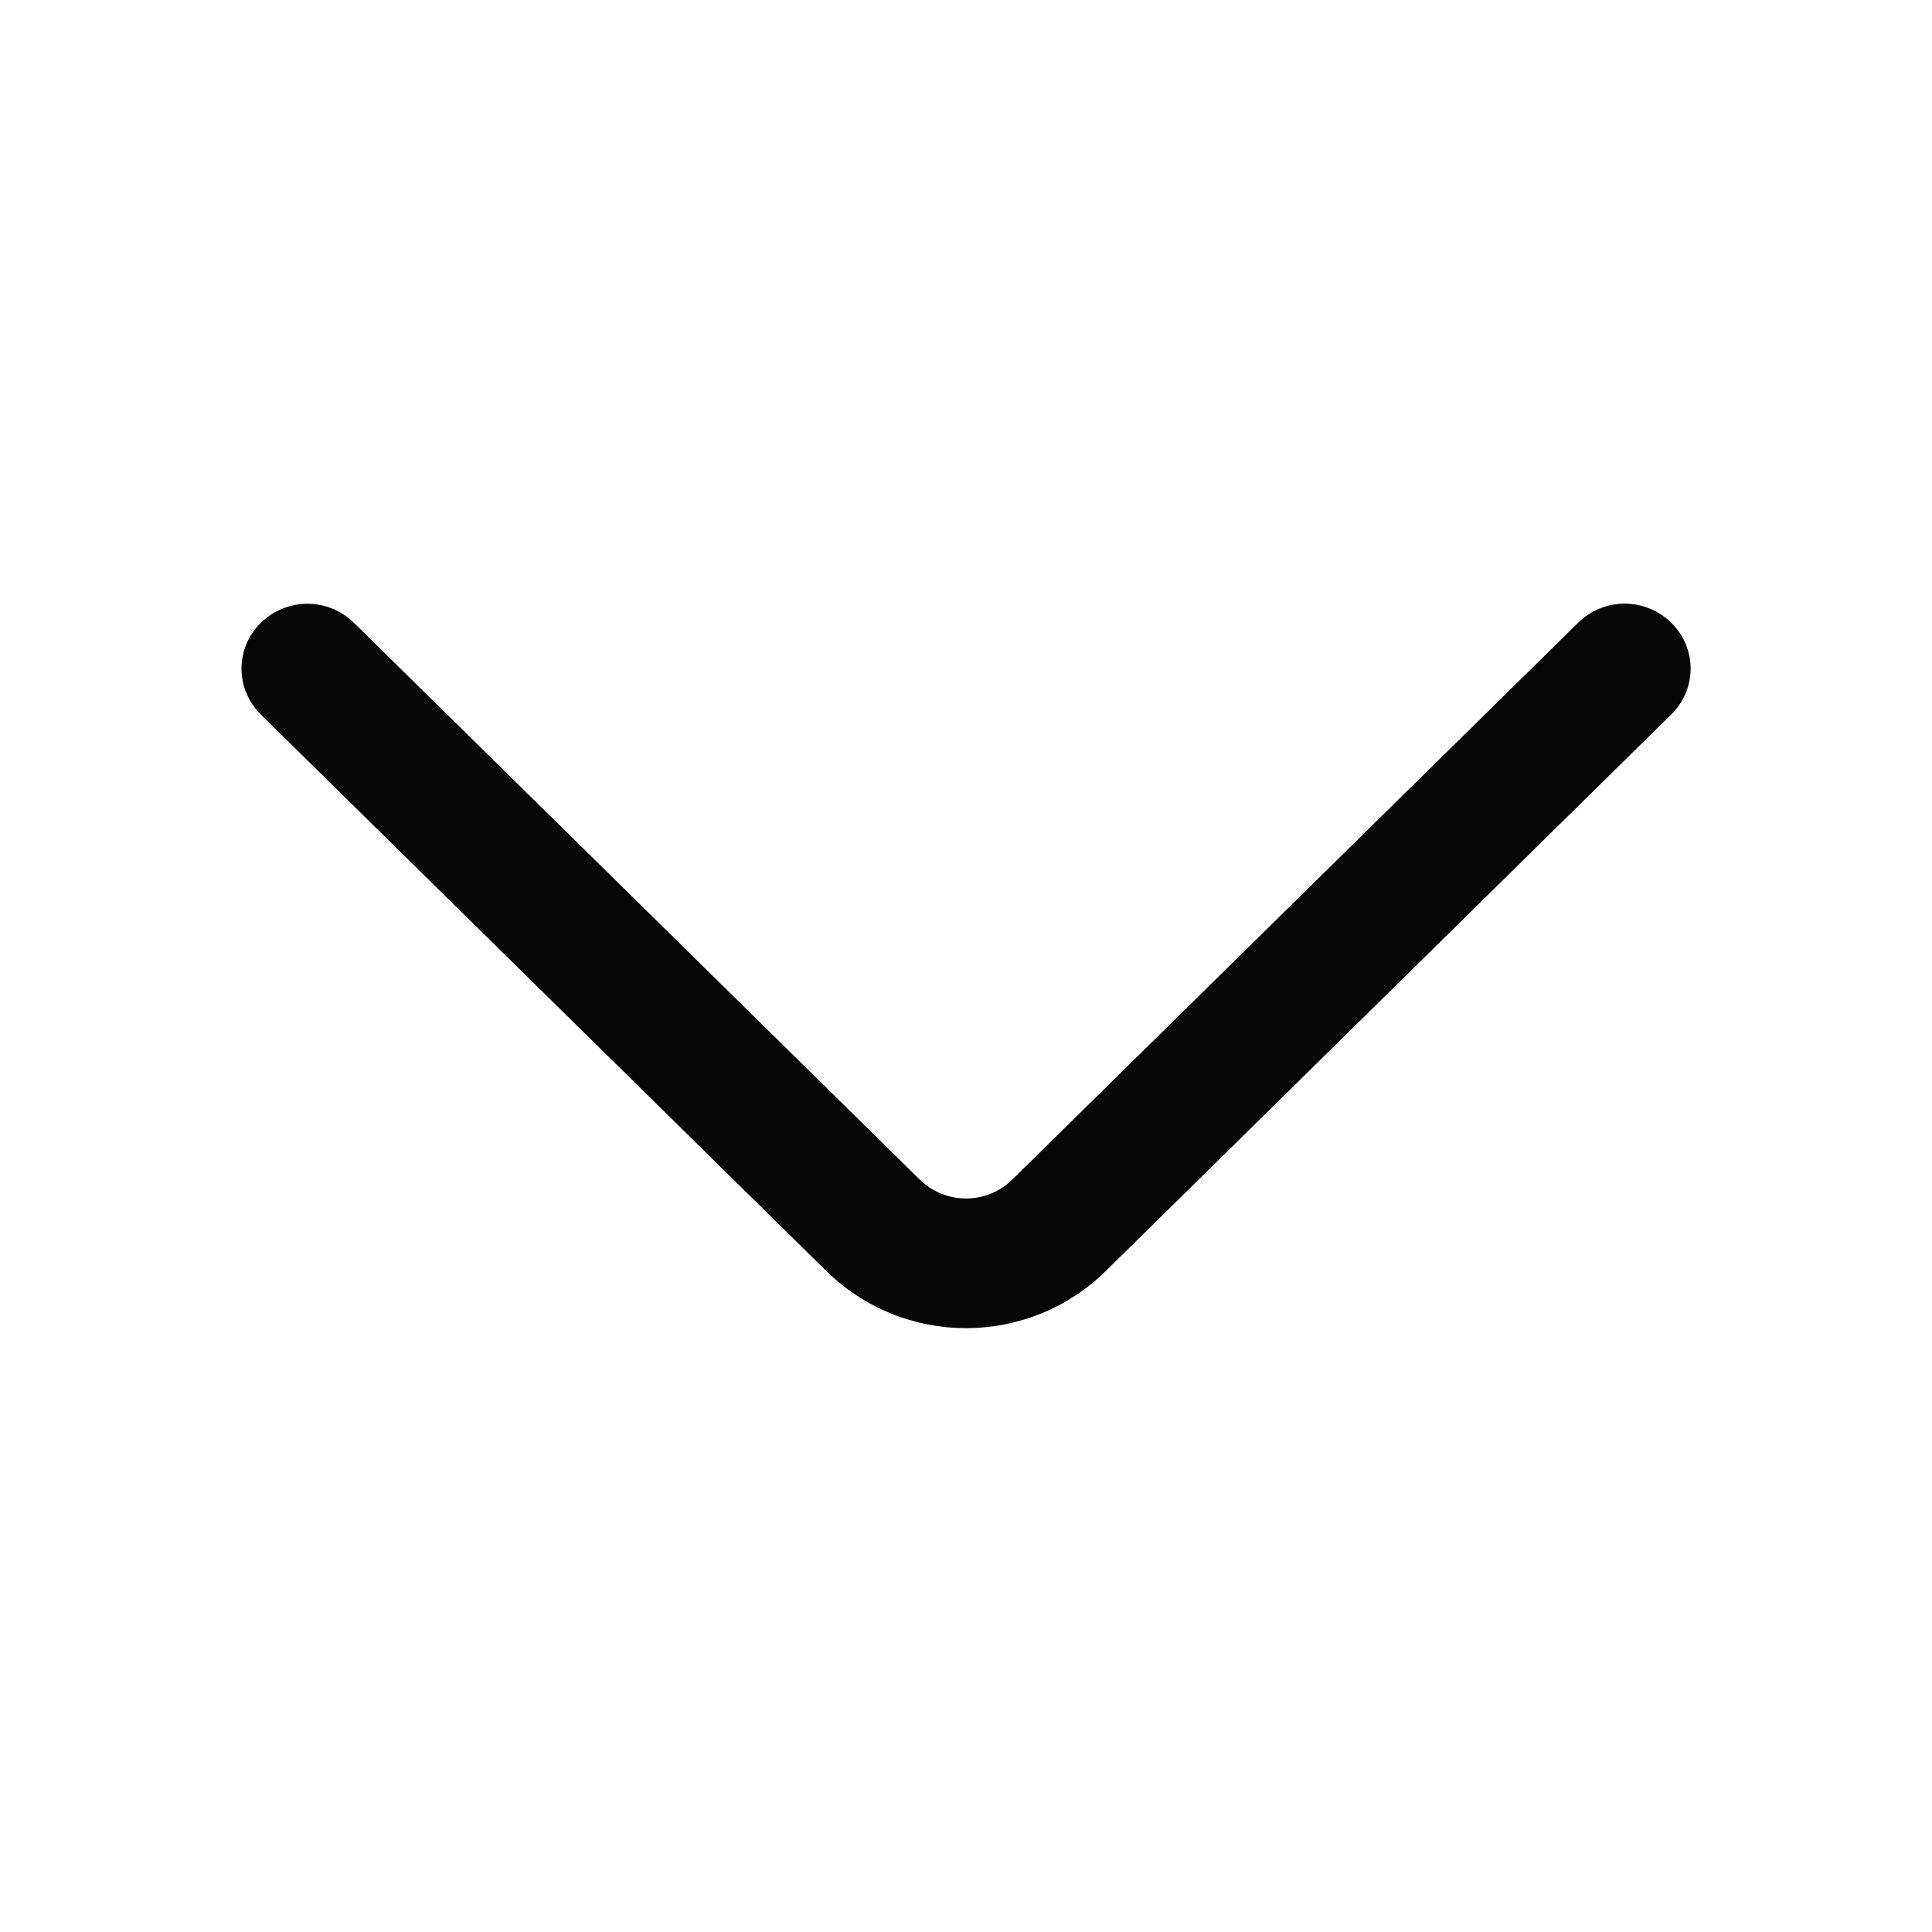 <svg width="18" height="18" viewBox="0 0 18 18" fill="none" xmlns="http://www.w3.org/2000/svg">
<path d="M14.703 5.802L9.432 10.989C9.317 11.103 9.162 11.166 9 11.166C8.839 11.166 8.683 11.103 8.568 10.989L3.298 5.803C3.182 5.689 3.026 5.625 2.864 5.625C2.702 5.625 2.546 5.689 2.43 5.803C2.373 5.858 2.328 5.925 2.297 5.998C2.266 6.071 2.25 6.15 2.25 6.23C2.25 6.309 2.266 6.388 2.297 6.461C2.328 6.535 2.373 6.601 2.43 6.657L7.7 11.843C8.047 12.184 8.514 12.374 9 12.374C9.487 12.374 9.954 12.184 10.301 11.843L15.57 6.657C15.627 6.601 15.673 6.535 15.704 6.461C15.735 6.388 15.751 6.309 15.751 6.229C15.751 6.149 15.735 6.07 15.704 5.997C15.673 5.924 15.627 5.857 15.57 5.802C15.455 5.688 15.299 5.624 15.137 5.624C14.974 5.624 14.819 5.688 14.703 5.802Z" fill="#060606"/>
</svg>
